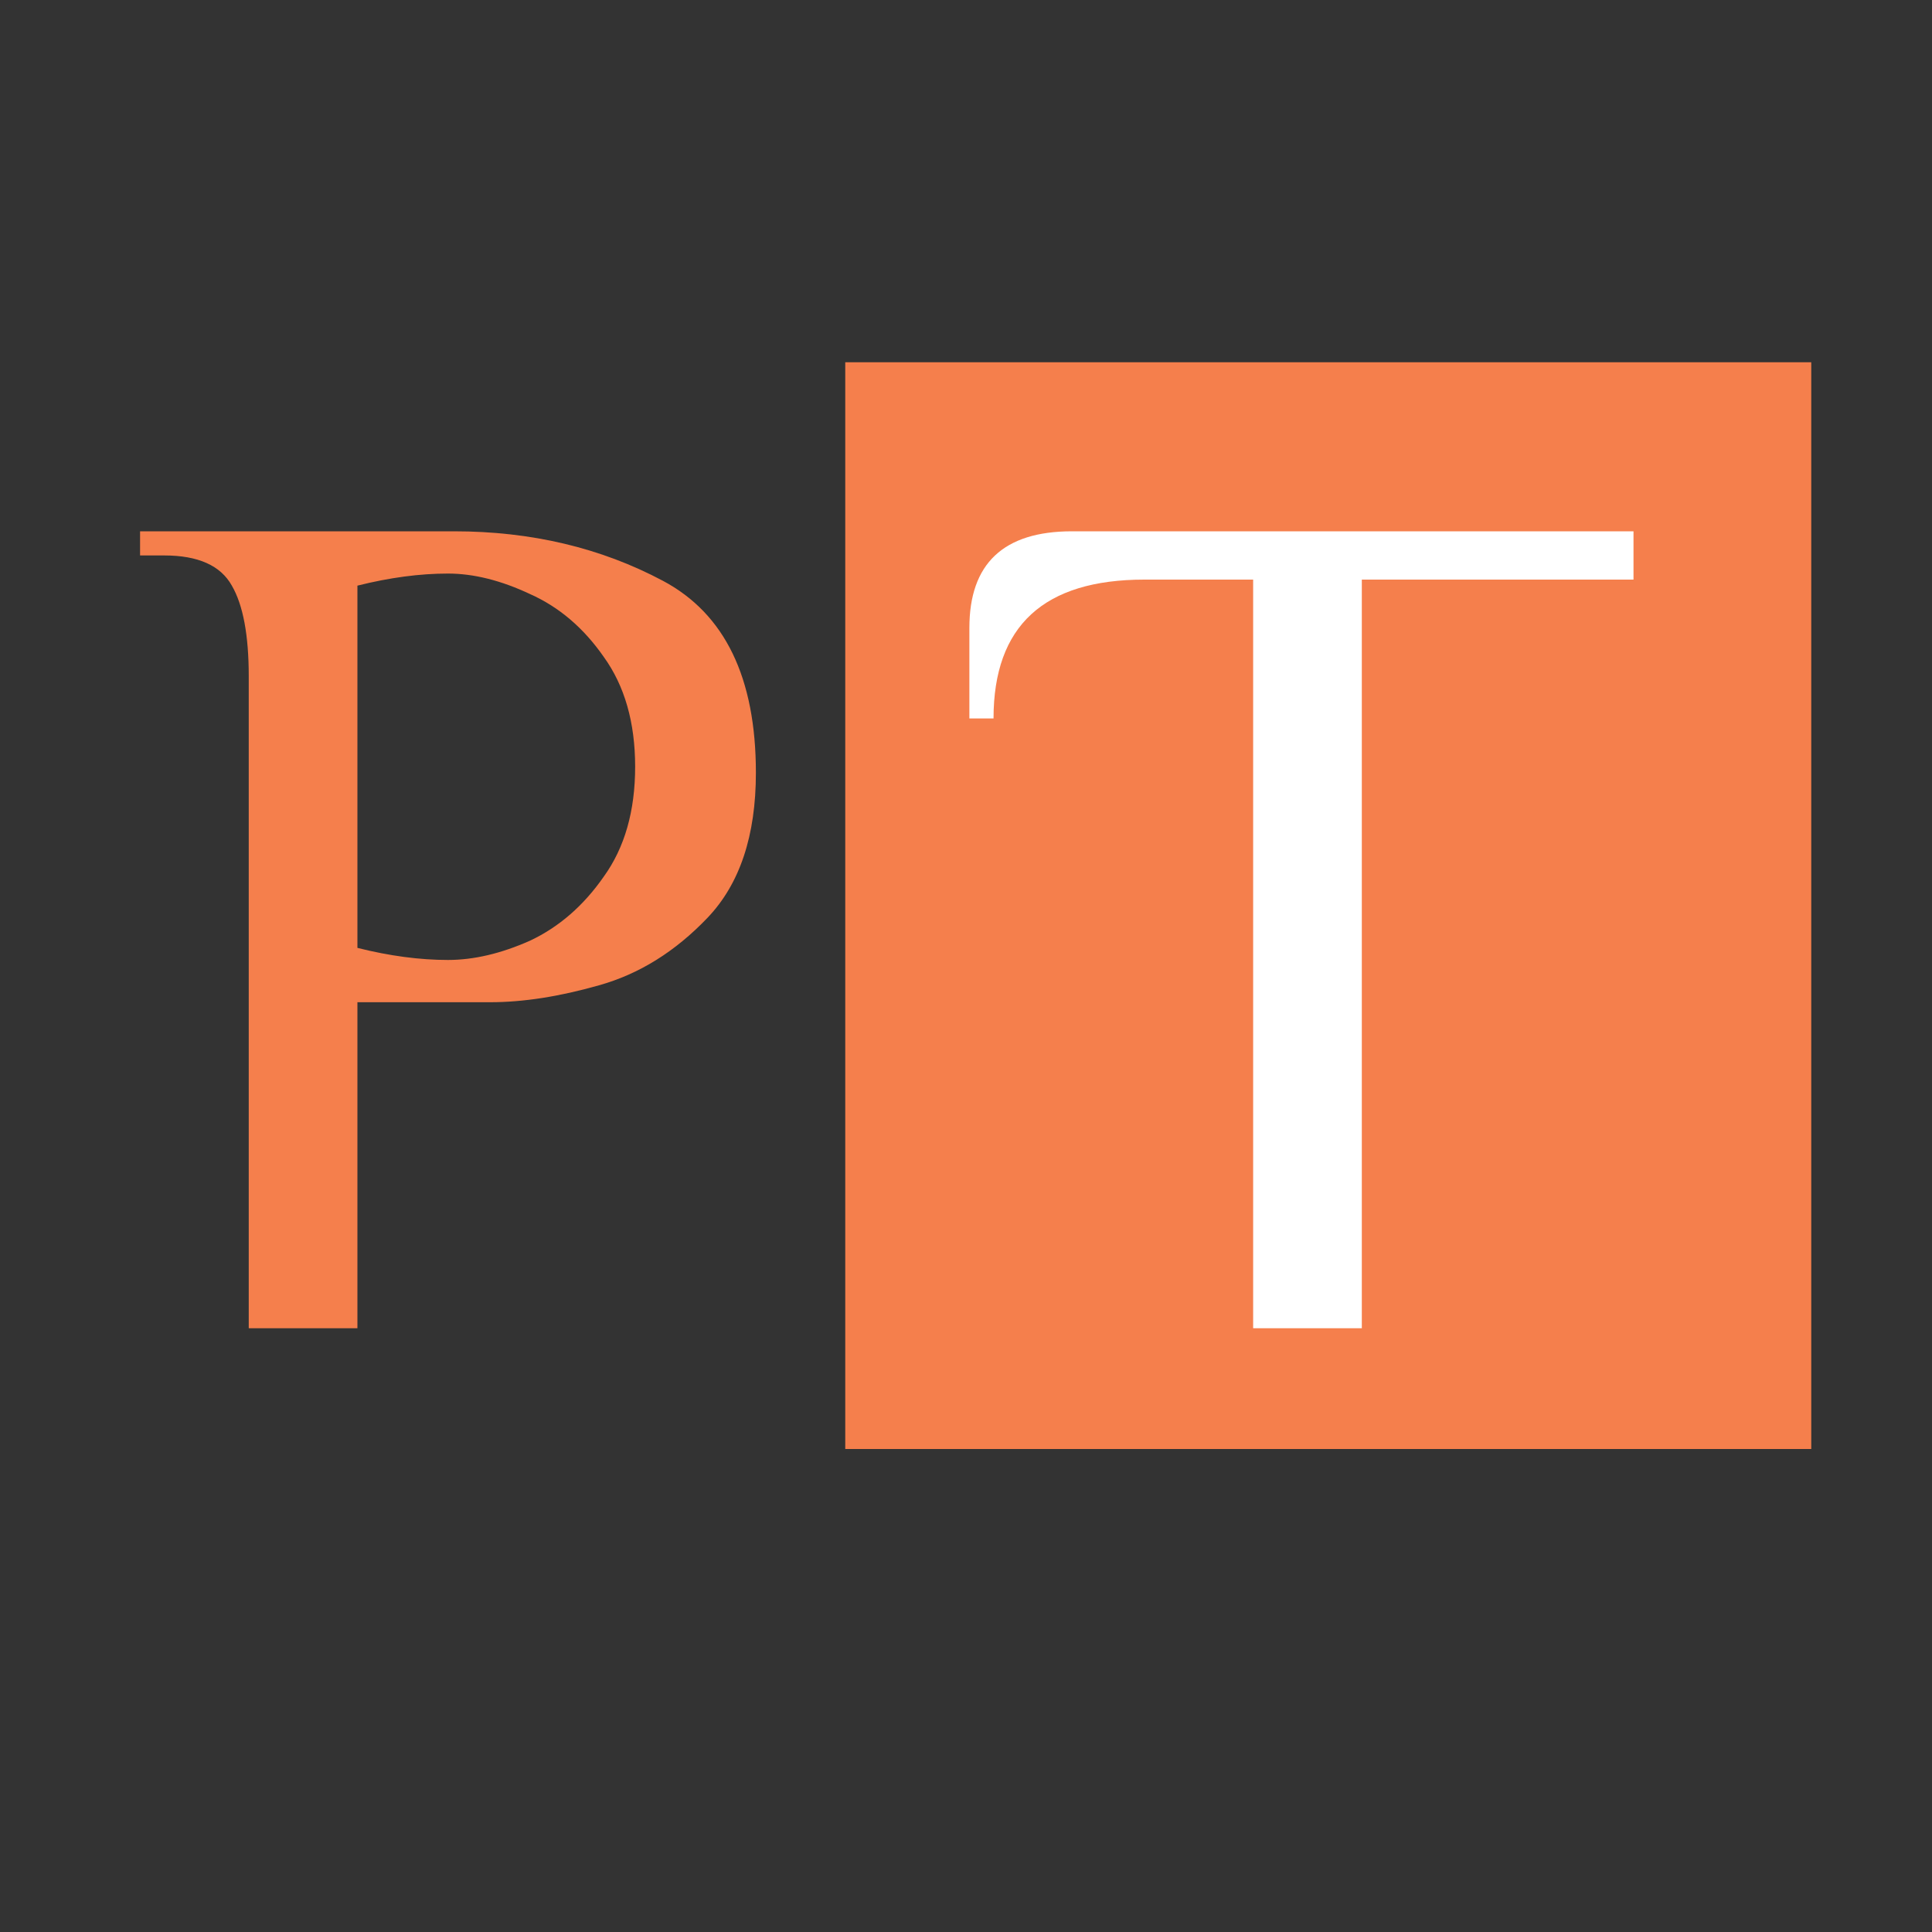 <svg xmlns="http://www.w3.org/2000/svg" width="16" height="16" viewBox="0 0 16 16" fill="none">
<rect x="0" y="0" width="16" height="16" fill="#333333" stroke="none"/>
<rect x="7" y="3" width="8" height="9" fill="#F57F4C"/>
<path d="M2.06 5.6C2.06 5.26 2.013 5.01 1.92 4.85C1.827 4.683 1.64 4.6 1.36 4.6H1.16V4.4H3.76C4.4 4.4 4.977 4.537 5.49 4.81C6.003 5.083 6.26 5.613 6.26 6.4C6.26 6.92 6.127 7.32 5.86 7.6C5.593 7.88 5.293 8.067 4.96 8.16C4.633 8.253 4.333 8.3 4.06 8.3H2.96V11H2.06V5.6ZM3.71 7.95C3.923 7.95 4.15 7.897 4.39 7.79C4.63 7.677 4.833 7.5 5 7.26C5.173 7.02 5.26 6.717 5.26 6.35C5.26 5.983 5.173 5.68 5 5.44C4.833 5.2 4.63 5.027 4.39 4.92C4.15 4.807 3.923 4.75 3.71 4.75C3.477 4.75 3.227 4.783 2.96 4.85V7.85C3.227 7.917 3.477 7.95 3.71 7.95Z" fill="#F57F4C"/>
<path d="M10.378 4.8H9.478C8.644 4.8 8.228 5.183 8.228 5.95H8.028V5.2C8.028 4.667 8.311 4.4 8.878 4.4H13.528V4.8H11.278V11H10.378V4.8Z" fill="white"/>
</svg>
